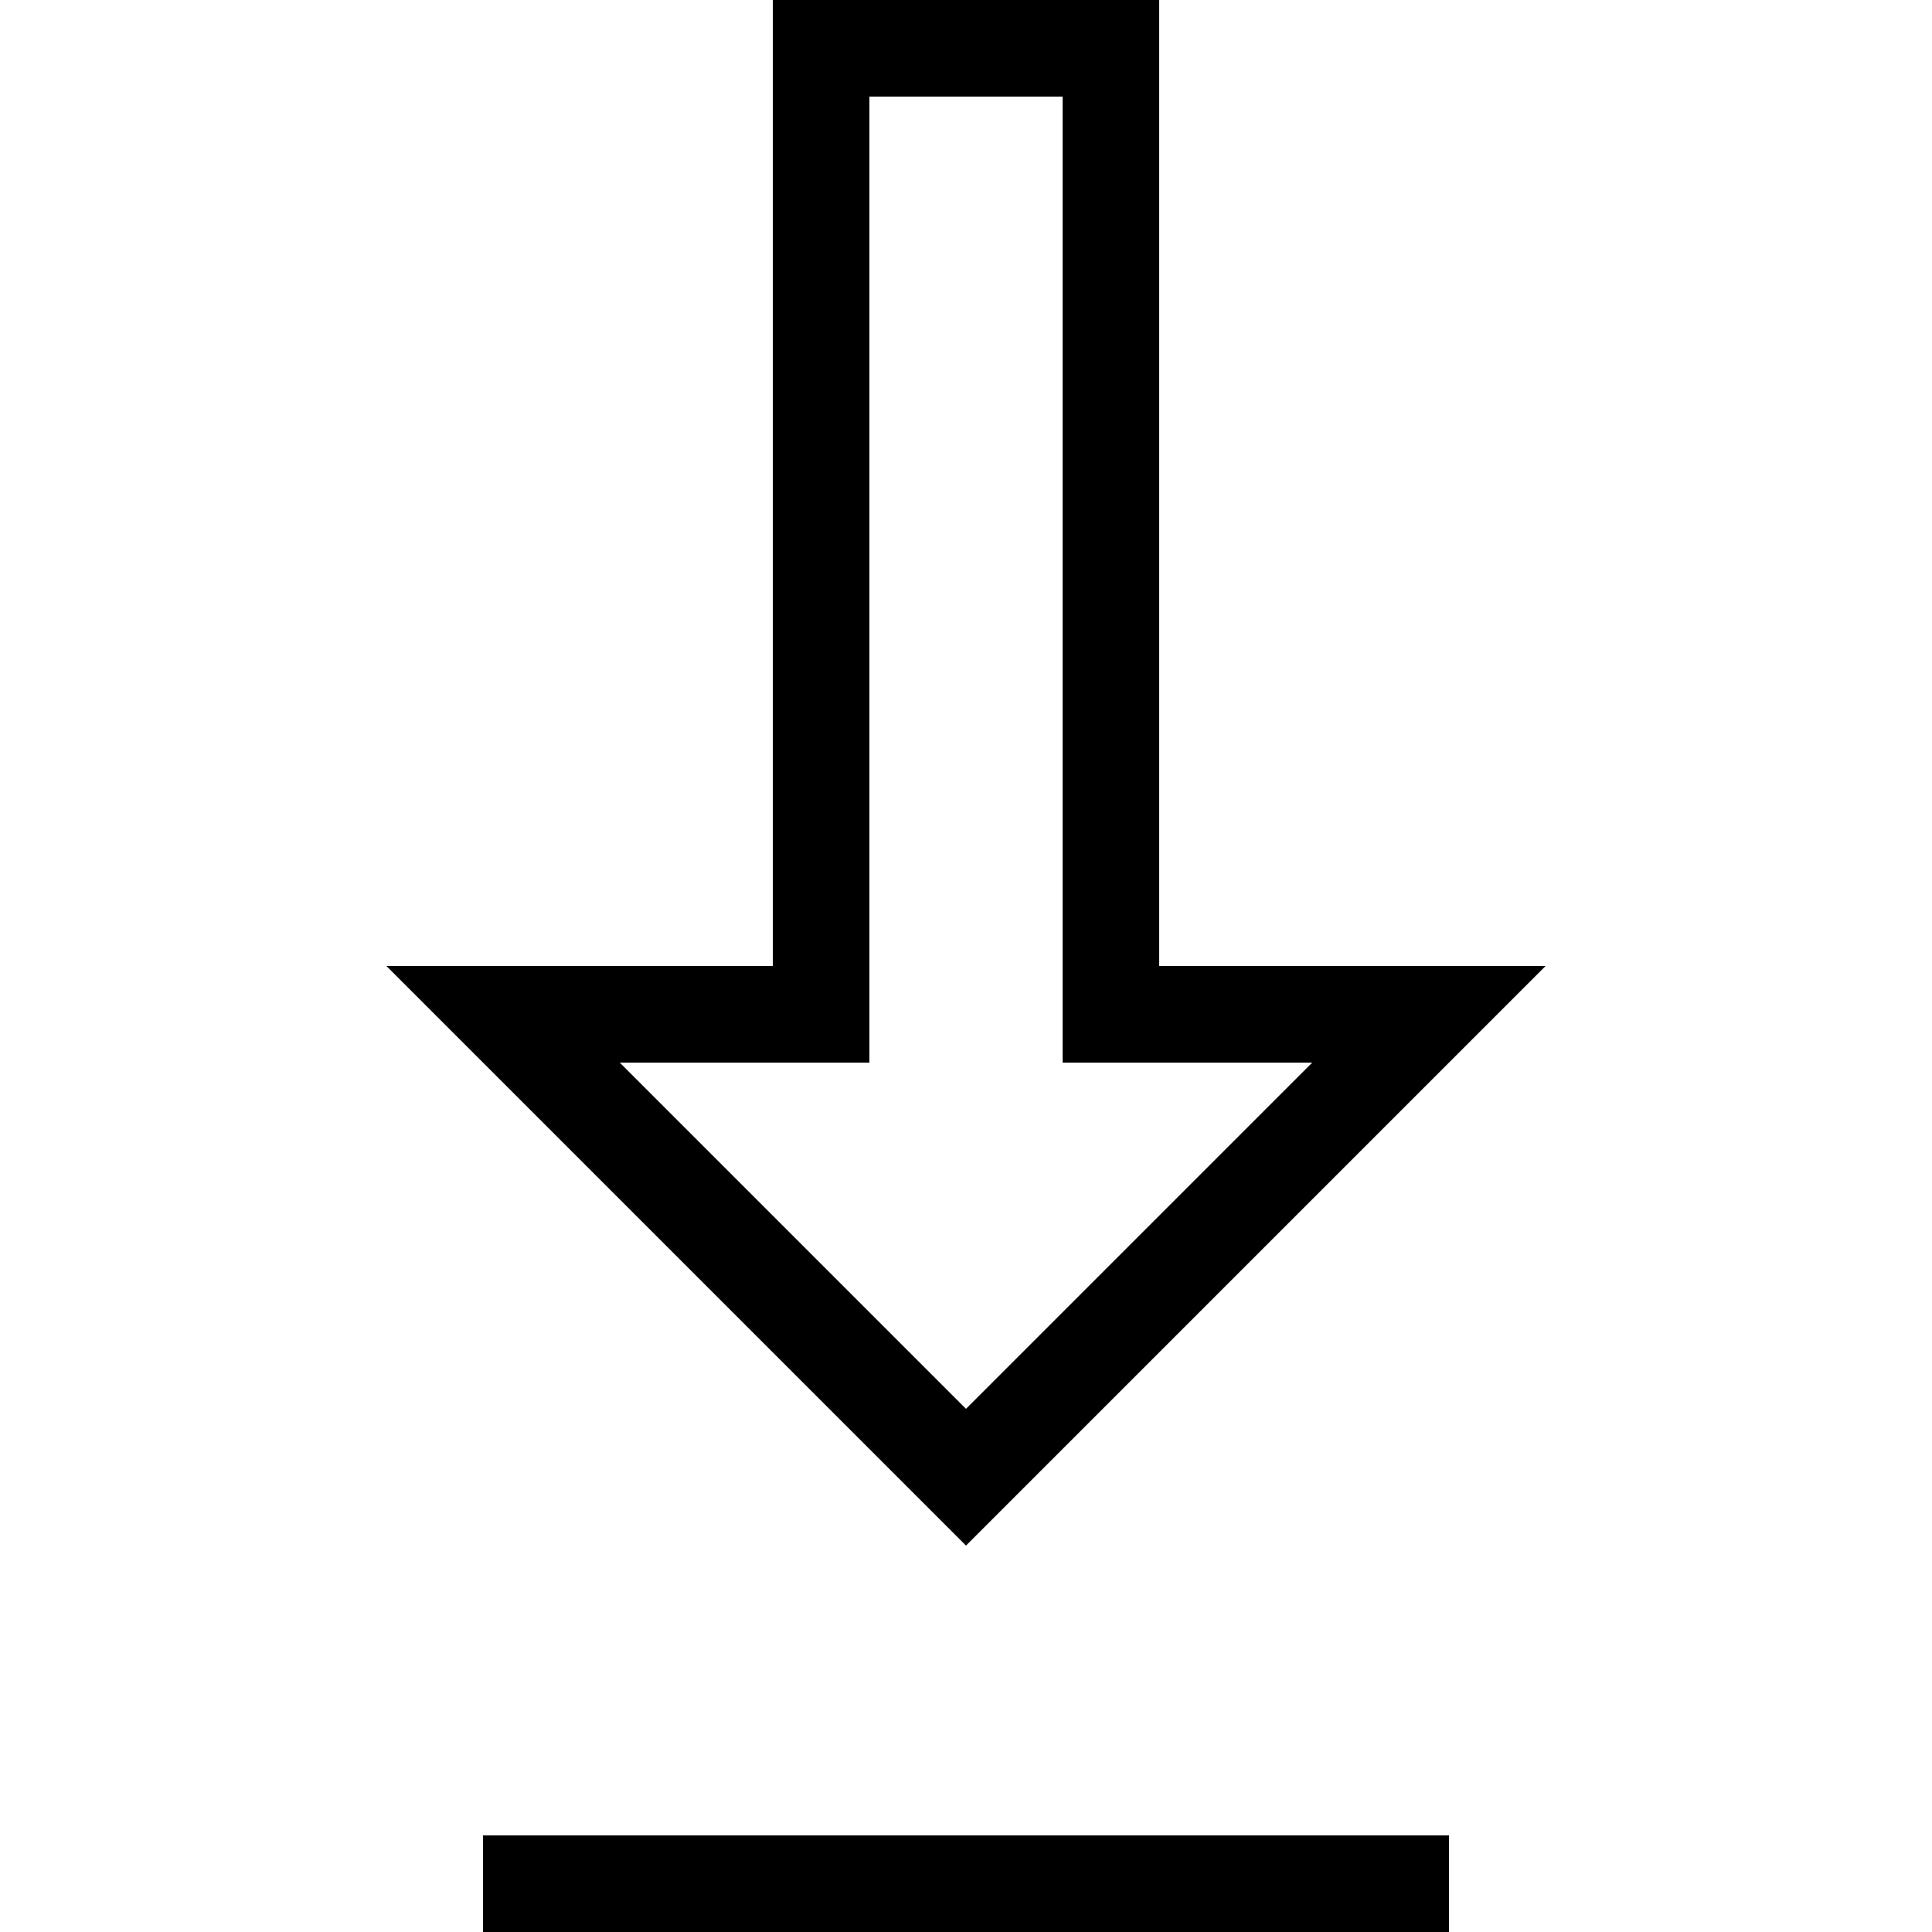 <svg xmlns="http://www.w3.org/2000/svg" viewBox="0 0 640 640"><!--! Font Awesome Pro 7.1.0 by @fontawesome - https://fontawesome.com License - https://fontawesome.com/license (Commercial License) Copyright 2025 Fonticons, Inc. --><path fill="currentColor" d="M256 320L128 320C131.8 323.8 188.2 380.2 297.4 489.4L320 512L512 320L384 320L384 0L256 0L256 320zM256 352L288 352L288 32L352 32L352 352L434.7 352L320 466.7L205.3 352L256 352zM176 640L480 640L480 608L160 608L160 640L176 640z"/></svg>